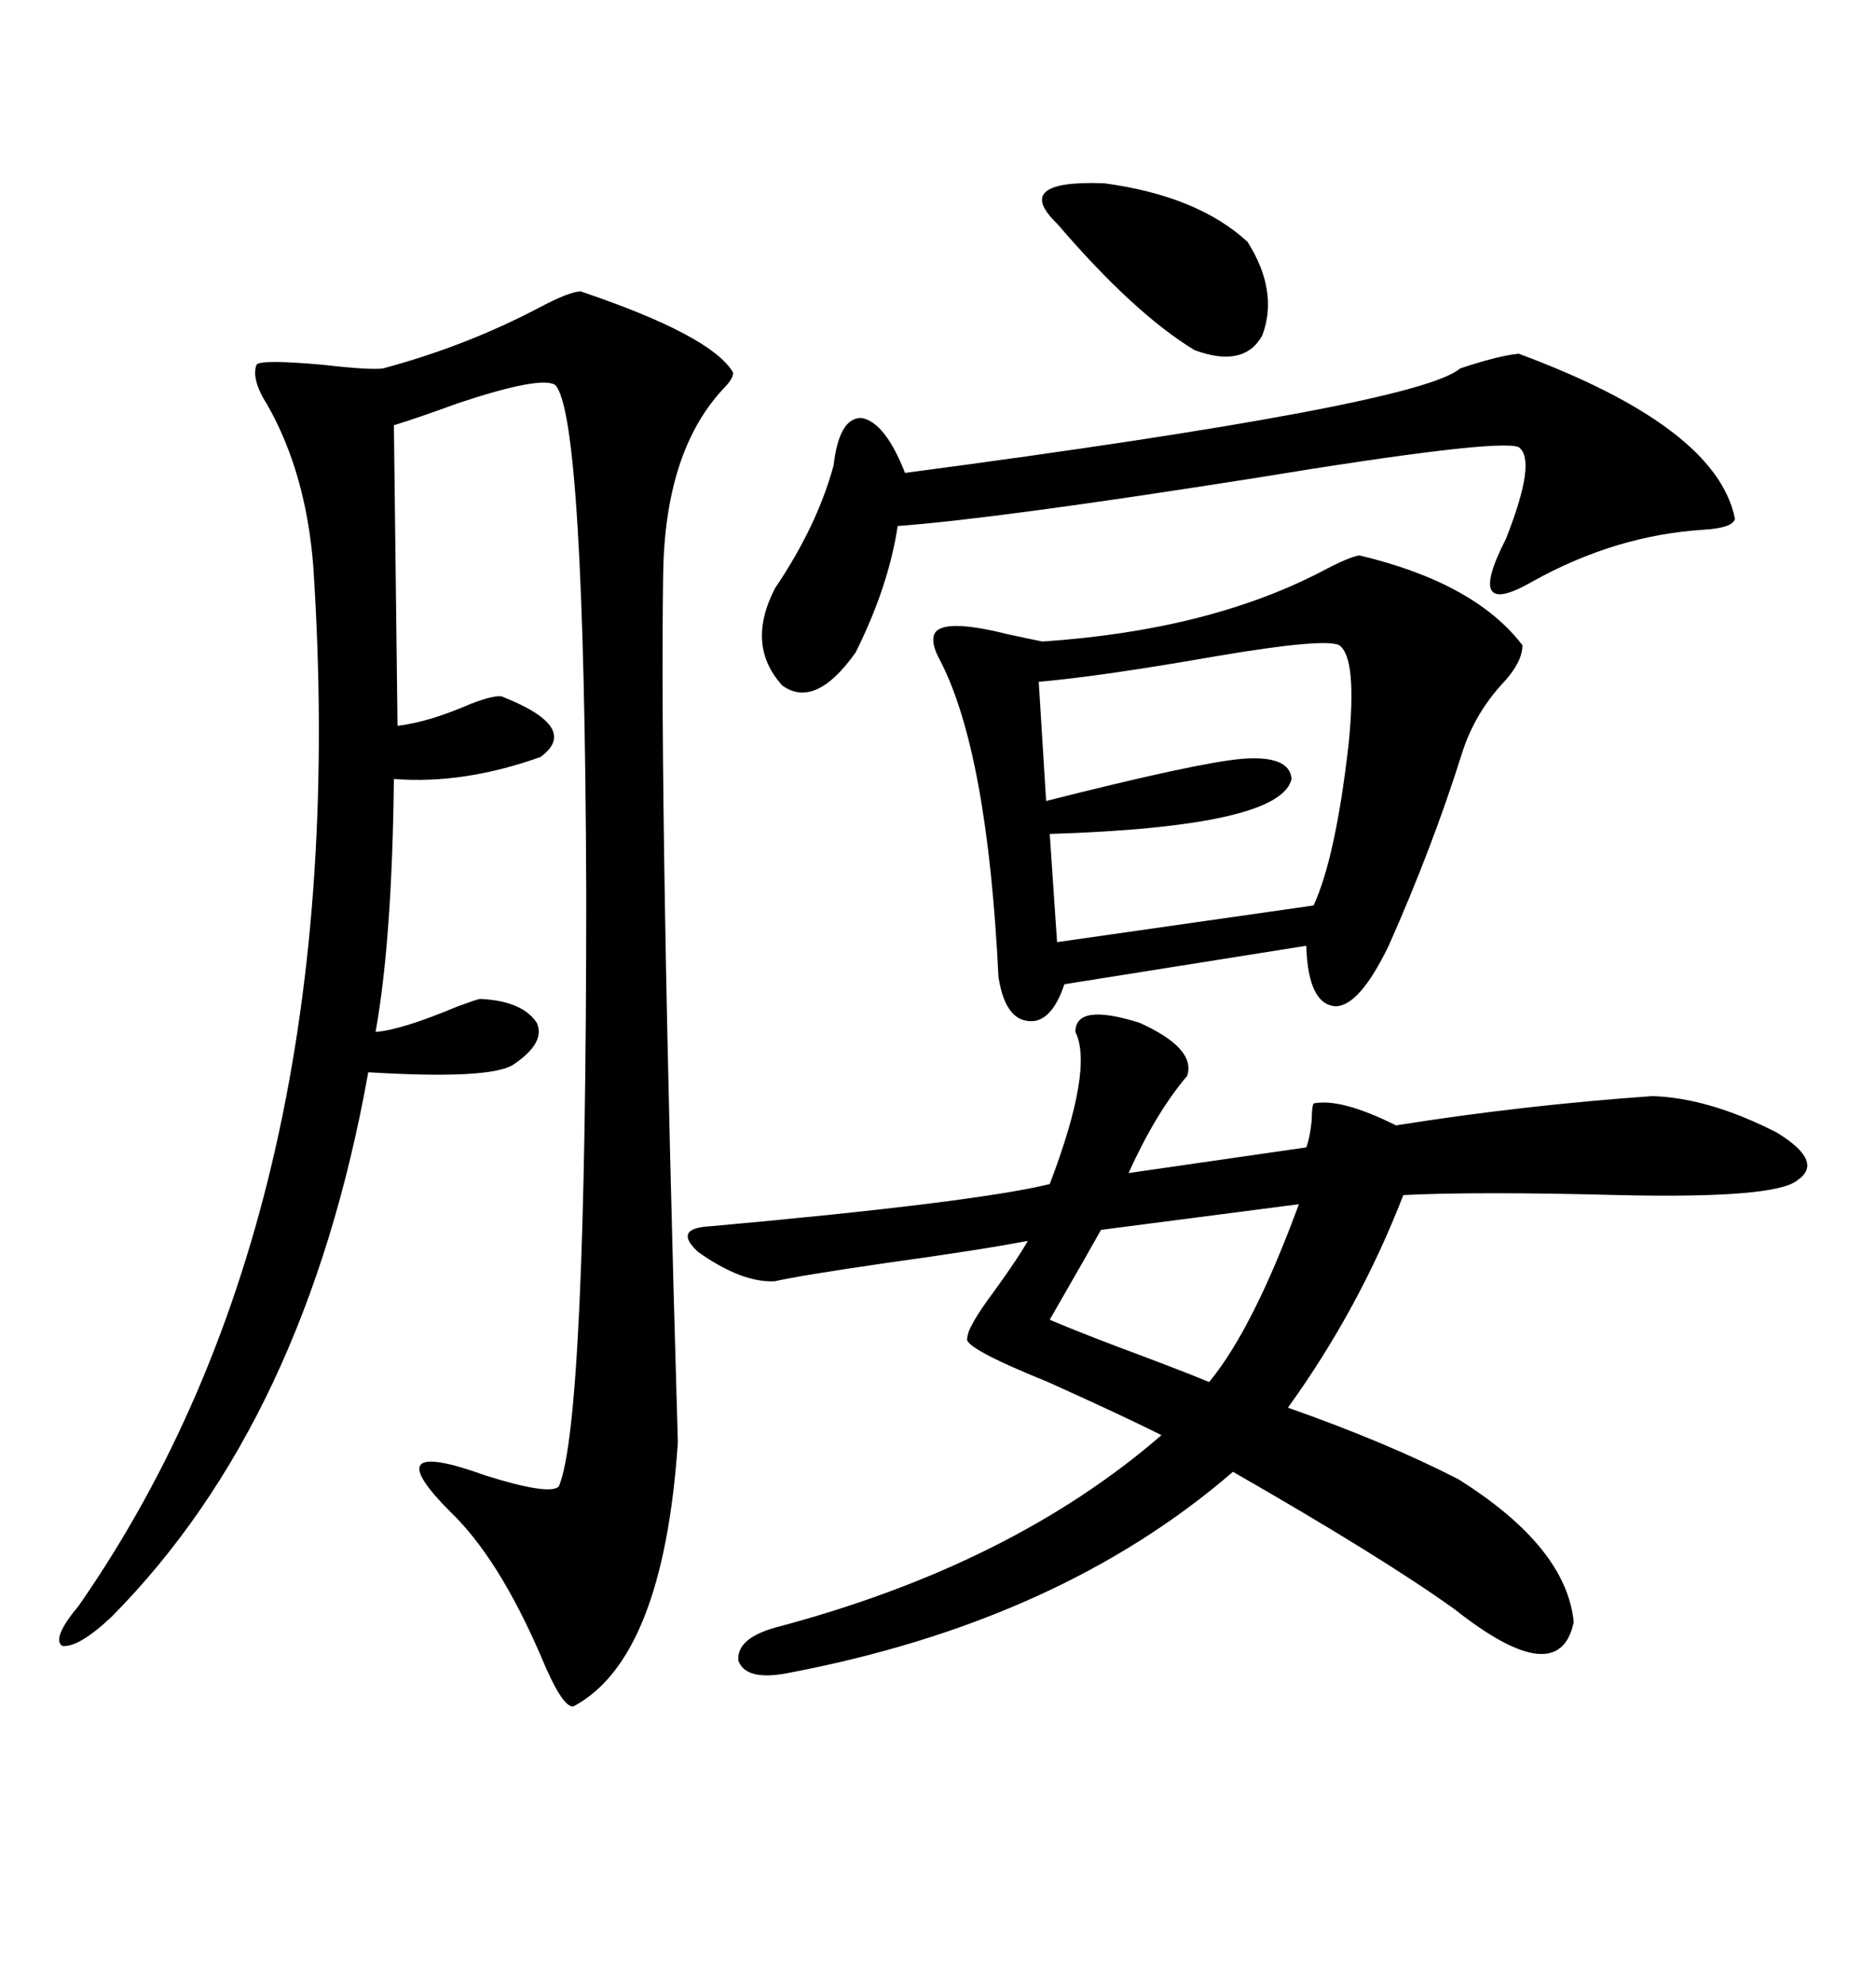 <svg xmlns="http://www.w3.org/2000/svg" xmlns:xlink="http://www.w3.org/1999/xlink" width="300" height="317.285"><path d="M92.87 46.58L92.87 46.58Q113.67 53.61 117.19 59.47L117.19 59.47Q117.48 60.35 115.43 62.40L115.43 62.40Q106.35 72.36 106.05 91.70L106.05 91.70Q105.47 130.37 108.40 230.57L108.40 230.57Q106.05 265.14 91.70 272.75L91.70 272.75Q89.94 273.05 86.43 264.55L86.43 264.55Q79.69 249.02 72.07 241.70L72.07 241.70Q59.77 229.39 77.64 235.84L77.64 235.84Q87.89 239.06 89.36 237.60L89.36 237.60Q93.75 227.34 93.75 142.68L93.75 142.68Q93.46 66.21 88.77 61.52L88.77 61.52Q86.43 60.06 73.24 64.45L73.24 64.45Q66.80 66.80 62.99 67.97L62.99 67.97L63.57 116.02Q68.55 115.43 75.29 112.50L75.29 112.50Q79.10 111.04 80.27 111.33L80.27 111.33Q92.87 116.31 86.43 121.00L86.43 121.00Q74.12 125.39 62.99 124.51L62.99 124.51Q62.70 150.29 60.06 164.94L60.06 164.94Q64.16 164.65 73.24 160.84L73.24 160.84Q76.46 159.67 76.76 159.67L76.76 159.67Q83.50 159.96 85.84 163.48L85.84 163.48Q87.30 166.70 82.03 170.21L82.03 170.21Q78.22 172.56 58.89 171.39L58.89 171.39Q48.93 227.05 17.87 258.40L17.87 258.40Q12.60 263.38 9.96 263.09L9.96 263.09Q8.20 261.91 12.60 256.64L12.60 256.64Q56.84 193.07 50.10 90.53L50.10 90.53Q48.93 75.59 42.77 64.75L42.77 64.75Q40.14 60.64 41.02 58.30L41.02 58.30Q41.60 57.42 51.56 58.30L51.56 58.30Q59.18 59.18 61.23 58.89L61.23 58.89Q74.41 55.37 86.13 49.22L86.13 49.22Q91.11 46.58 92.87 46.58ZM123.93 260.16L123.93 260.16Q161.72 250.20 185.74 229.39L185.74 229.39Q179.30 226.17 167.58 220.90L167.58 220.90Q153.81 215.33 154.69 213.87L154.69 213.87Q154.69 212.11 159.08 206.25L159.08 206.25Q162.89 200.98 164.36 198.34L164.36 198.34Q156.74 199.80 141.80 201.86L141.80 201.86Q127.73 203.91 123.93 204.79L123.93 204.79Q118.65 205.08 111.62 200.10L111.62 200.10Q107.52 196.29 113.67 196.00L113.67 196.00Q155.86 192.19 167.87 189.26L167.87 189.26Q174.90 170.80 171.97 164.94L171.97 164.94Q171.97 160.25 182.23 163.48L182.23 163.48Q191.31 167.58 189.84 171.97L189.84 171.97Q184.86 177.83 180.47 187.50L180.47 187.50L208.89 183.40Q209.47 181.93 209.77 179.00L209.77 179.00Q209.77 176.95 210.06 176.37L210.06 176.37Q214.45 175.49 223.24 179.88L223.24 179.88Q243.46 176.66 264.26 175.20L264.26 175.20Q273.34 175.49 284.18 181.05L284.18 181.05Q291.80 185.74 287.40 188.67L287.40 188.67Q283.89 191.60 258.69 191.02L258.69 191.02Q236.43 190.43 224.41 191.02L224.41 191.02Q217.38 209.18 205.96 225L205.96 225Q221.78 230.57 233.20 236.43L233.20 236.43Q250.49 247.27 251.66 259.28L251.66 259.28Q249.32 270.41 232.62 257.23L232.62 257.23Q221.19 249.02 197.17 235.25L197.17 235.25Q169.34 259.28 125.68 267.48L125.68 267.48Q119.24 268.65 118.07 265.43L118.07 265.43Q117.77 261.91 123.93 260.16ZM159.67 156.15L159.67 156.15Q157.91 120.12 150.29 105.47L150.29 105.47Q148.83 102.83 149.41 101.37L149.41 101.37Q150.59 98.73 161.13 101.37L161.13 101.37Q165.23 102.25 166.70 102.54L166.70 102.54Q193.07 100.78 211.23 91.41L211.23 91.41Q215.63 89.06 217.38 88.77L217.38 88.77Q235.84 93.16 243.46 103.13L243.46 103.13Q243.46 105.76 240.53 108.98L240.53 108.98Q235.84 113.96 233.79 120.41L233.79 120.41Q229.10 135.35 222.07 151.17L222.07 151.17Q217.38 160.84 213.57 160.84L213.57 160.84Q209.18 160.55 208.89 151.17L208.89 151.17L170.21 157.32Q168.46 162.60 165.53 163.18L165.53 163.18Q160.84 163.77 159.67 156.15ZM242.87 56.54L242.87 56.54Q274.51 68.26 277.44 82.91L277.44 82.91Q277.15 84.38 272.46 84.67L272.46 84.67Q258.40 85.55 245.21 92.87L245.21 92.87Q234.08 99.32 240.82 86.13L240.82 86.13Q245.80 73.54 242.87 71.48L242.87 71.48Q239.65 70.02 200.39 76.46L200.39 76.46Q159.38 82.91 143.55 84.08L143.55 84.08Q142.09 93.75 136.82 104.30L136.82 104.30Q130.37 113.38 125.10 109.57L125.10 109.57Q119.24 103.13 123.93 94.04L123.93 94.04Q130.66 84.08 133.30 74.41L133.30 74.41Q134.18 66.80 137.70 66.80L137.70 66.80Q141.50 67.38 144.73 75.59L144.73 75.59Q226.76 64.75 233.50 58.89L233.50 58.89Q239.65 56.84 242.87 56.54ZM214.16 103.13L214.16 103.13Q211.82 101.95 194.53 104.88L194.53 104.88Q176.07 108.11 166.11 108.98L166.11 108.98L167.29 128.03Q191.60 121.88 198.63 121.29L198.63 121.29Q206.25 120.70 206.54 124.51L206.54 124.51Q204.79 132.13 167.87 133.30L167.87 133.30L169.04 150.59L210.06 144.73Q213.57 137.11 215.63 119.24L215.63 119.24Q217.09 105.18 214.16 103.13ZM207.71 192.48L207.71 192.48L176.07 196.58Q174.61 199.22 167.87 210.94L167.87 210.94Q170.51 212.11 178.13 215.04L178.13 215.04Q188.38 218.85 193.36 220.90L193.36 220.90Q200.39 212.40 207.71 192.48ZM199.51 38.67L199.51 38.67Q204.49 46.58 201.86 53.61L201.86 53.61Q198.93 58.89 191.02 55.96L191.02 55.96Q181.35 50.10 169.04 35.74L169.04 35.74Q161.72 28.71 176.66 29.30L176.66 29.30Q191.60 31.35 199.51 38.67Z"/></svg>